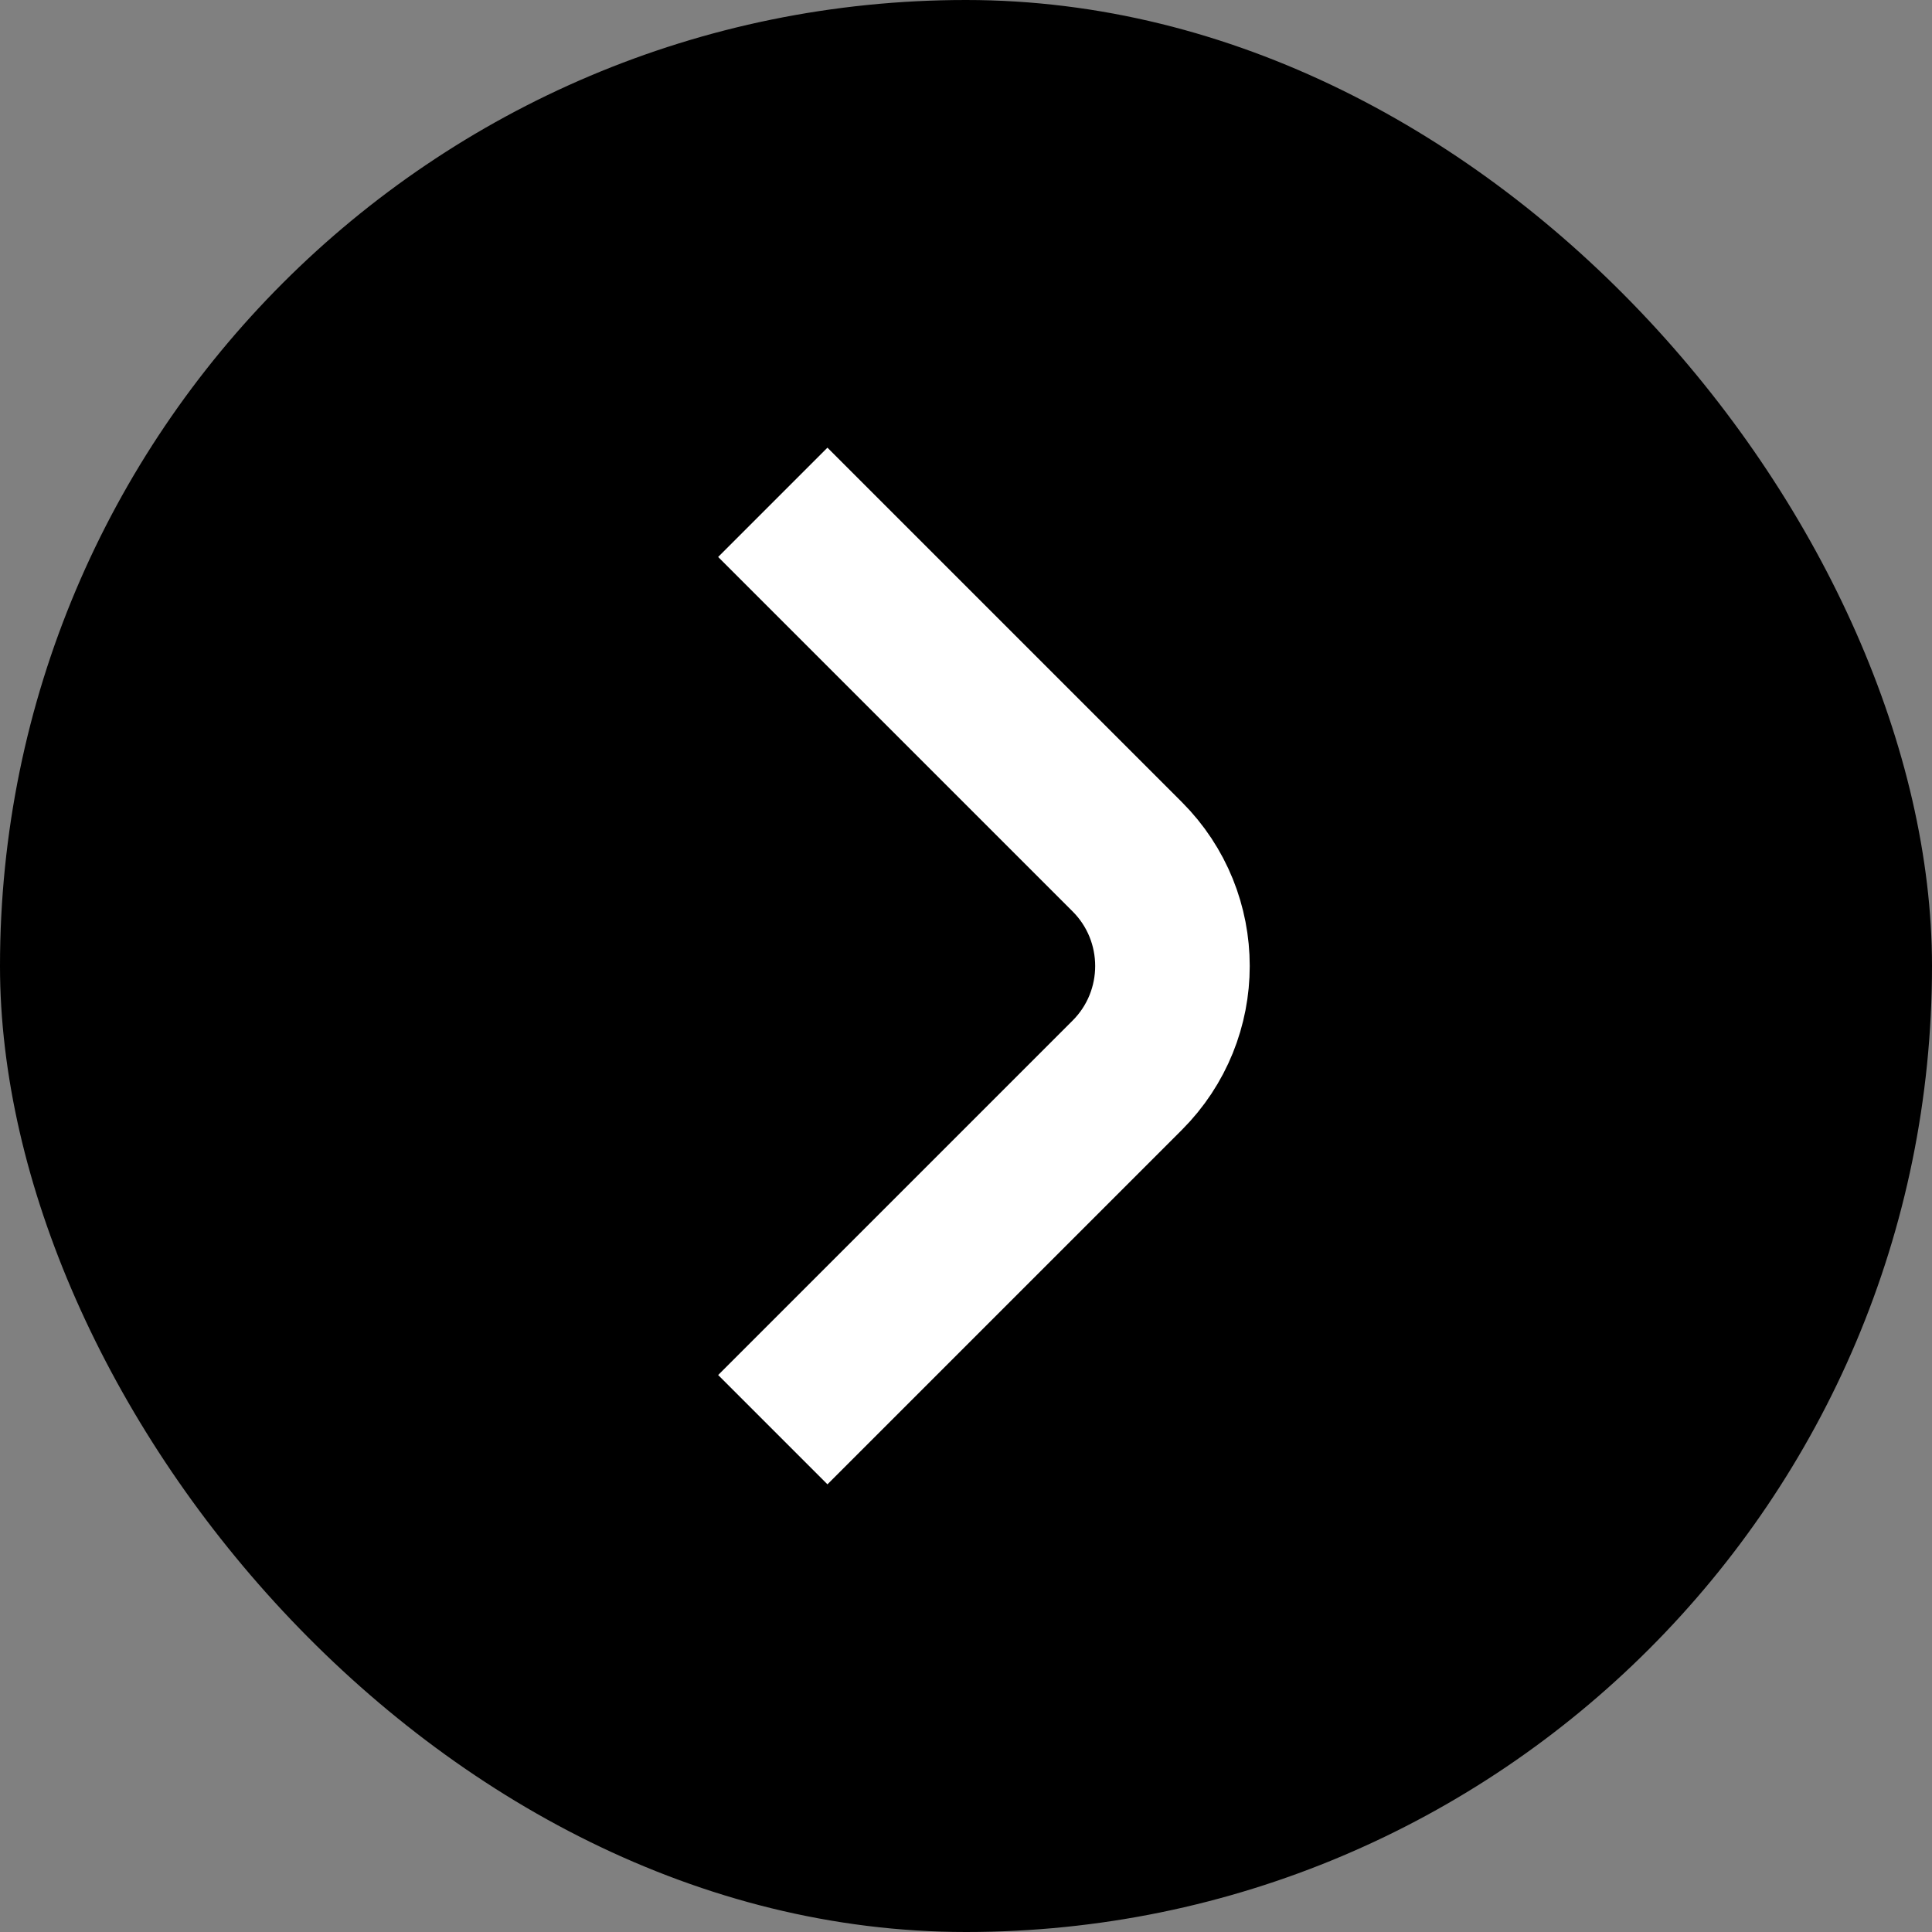 <svg xmlns="http://www.w3.org/2000/svg" width="100" height="100" viewBox="0 0 100 100" fill="none"><rect x="0" y="0" width="100" height="100" fill="#808080" stroke="none"/><rect width="100" height="100" rx="50" fill="black"></rect><path d="M40 26L58.343 44.343C61.467 47.467 61.467 52.533 58.343 55.657L40 74" stroke="white" stroke-width="8"></path></svg>